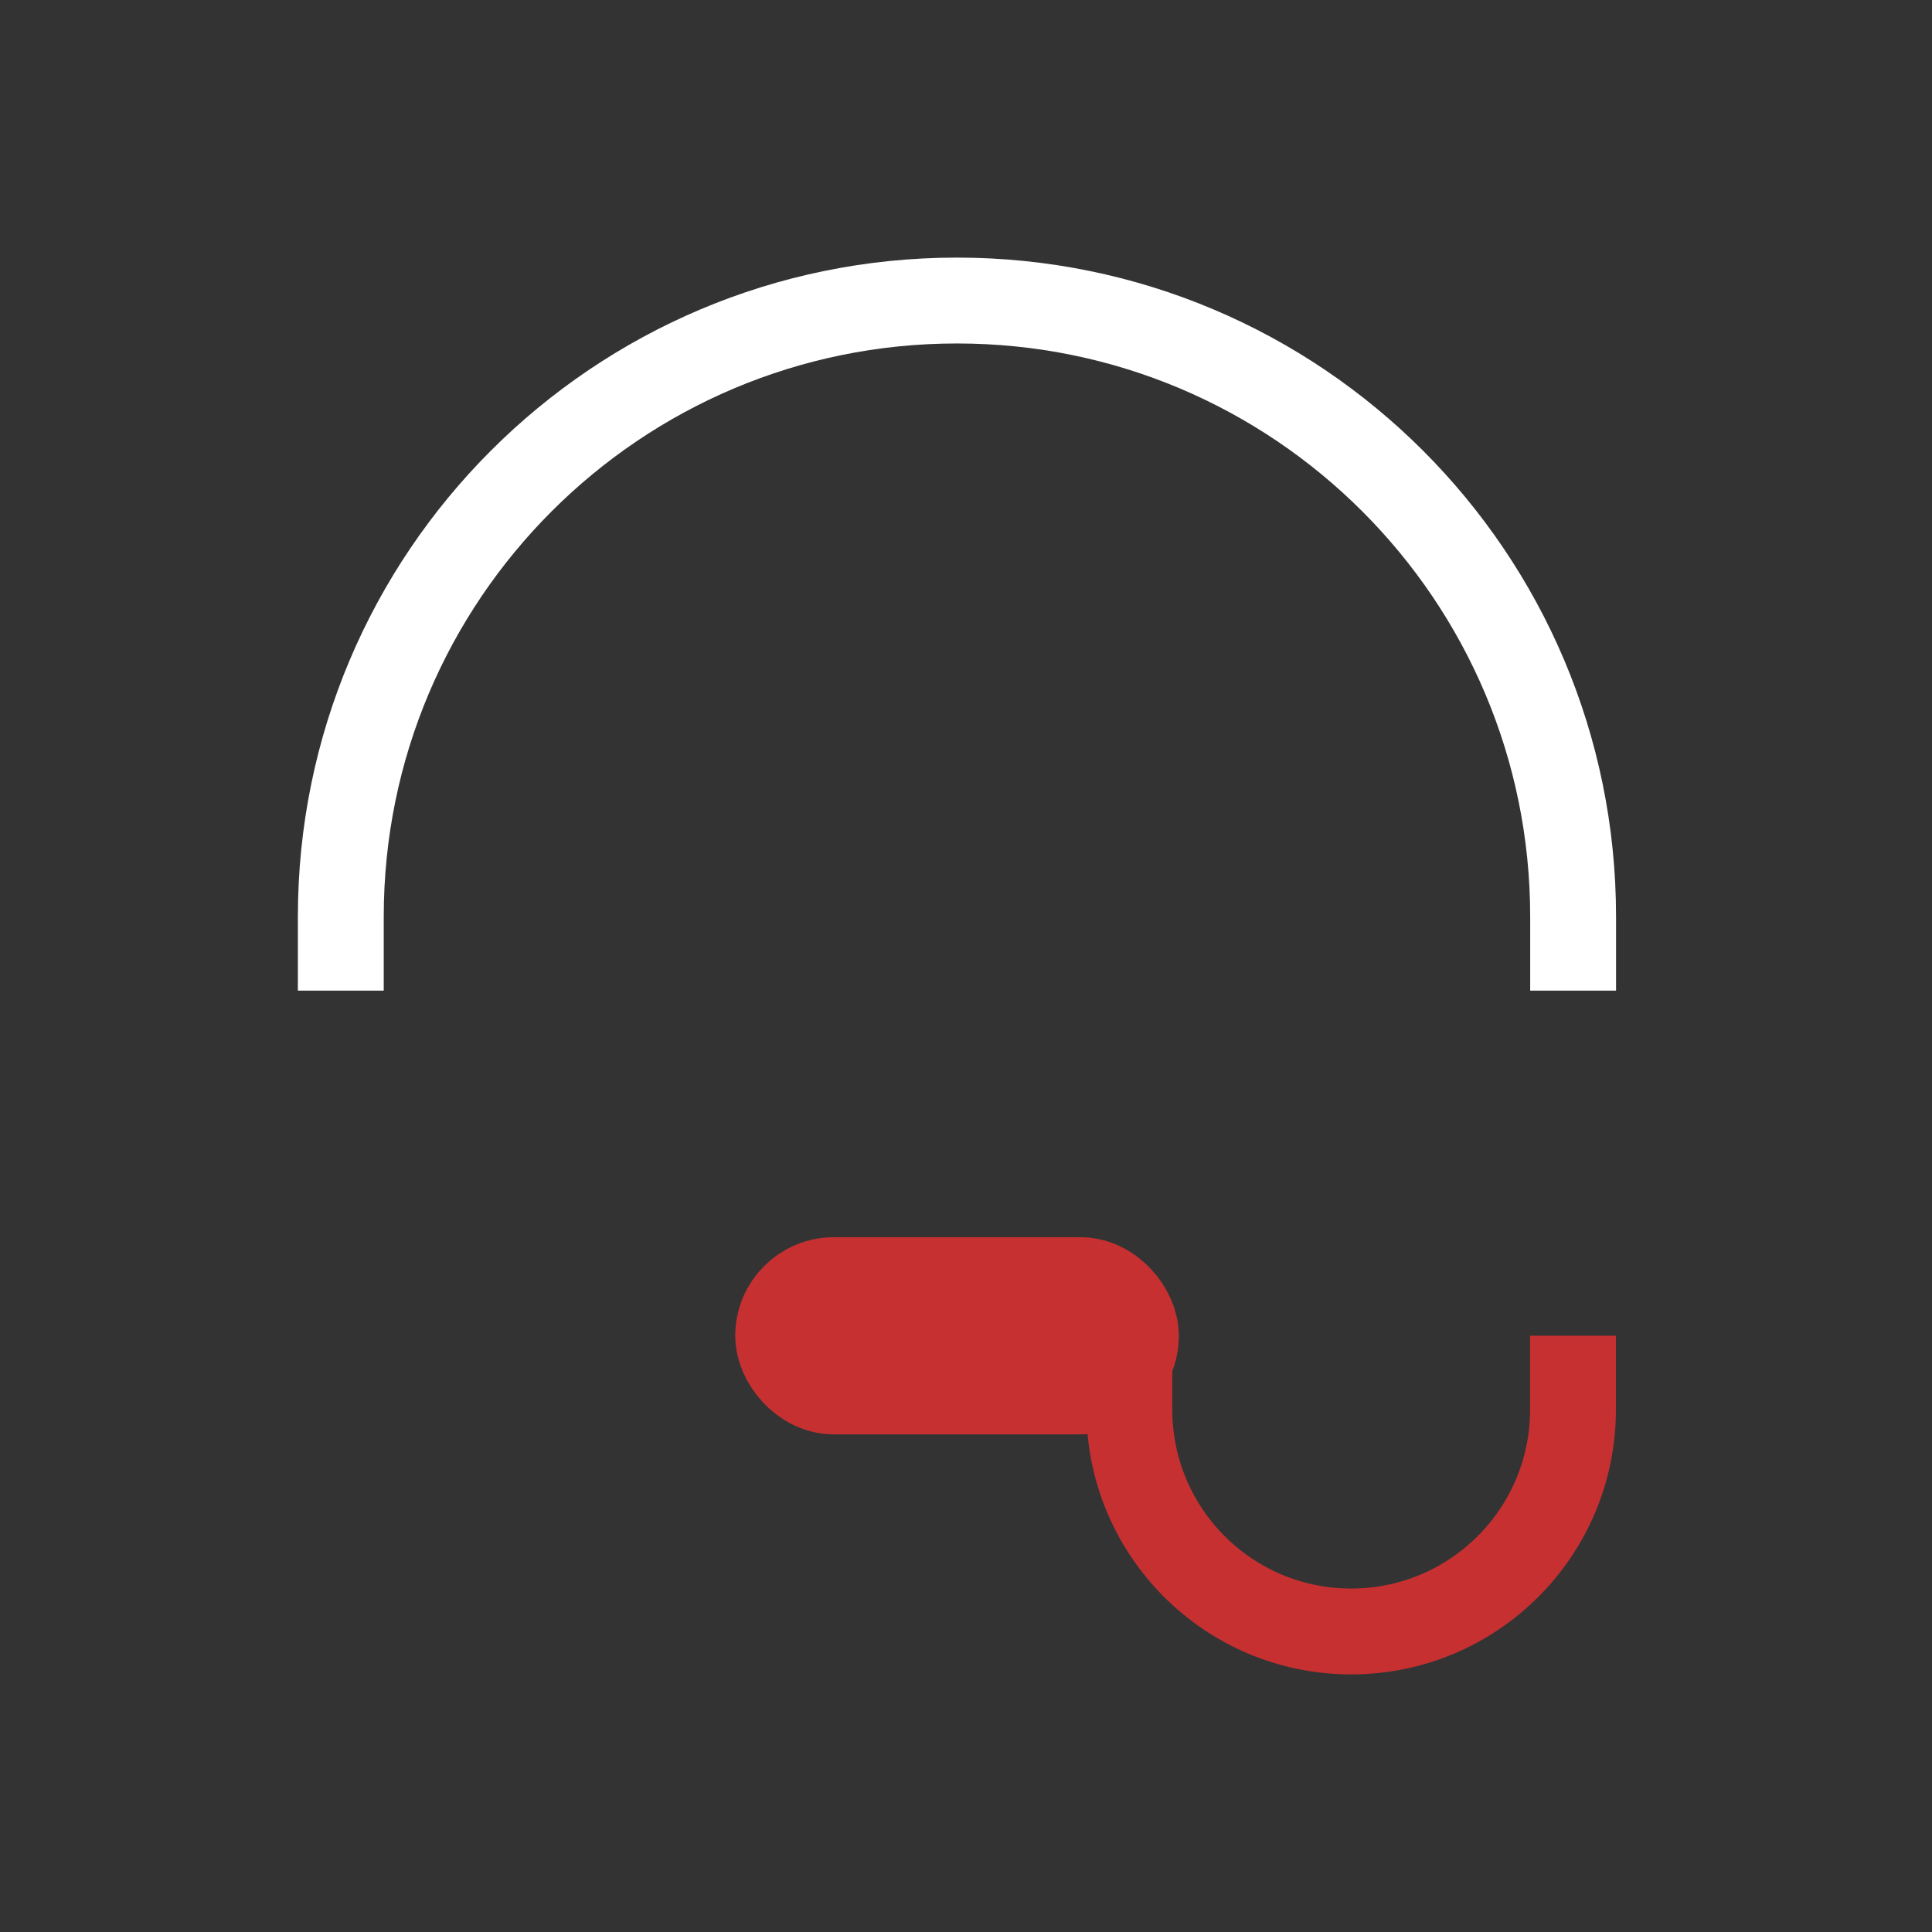 <svg xmlns="http://www.w3.org/2000/svg" width="45" height="45" viewBox="0 0 45 45" fill="none"><rect x="0" y="0" width="45" height="45" fill="#333333" stroke="none"/><path d="M36.641 23.074V21.352C36.641 13.425 30.216 7 22.289 7V7C14.363 7 7.938 13.425 7.938 21.352V23.074" stroke="white" stroke-width="2"></path><path d="M36.638 31.111V32.833C36.638 35.687 34.325 38 31.471 38V38C28.618 38 26.305 35.687 26.305 32.833V31.111" stroke="#C63031" stroke-width="2"></path><mask id="path-4-inside-1_33577_4230" fill="white"><rect x="32.047" y="20.777" width="5.741" height="12.63" rx="2.296"></rect></mask><rect x="32.047" y="20.777" width="5.741" height="12.63" rx="2.296" stroke="white" stroke-width="5.741" mask="url(#path-4-inside-1_33577_4230)"></rect><rect x="18.273" y="29.965" width="8.037" height="2.296" rx="1.148" stroke="#C63031" stroke-width="2.296"></rect><mask id="path-6-inside-2_33577_4230" fill="white"><rect x="6.789" y="20.777" width="5.741" height="12.63" rx="2.296"></rect></mask><rect x="6.789" y="20.777" width="5.741" height="12.63" rx="2.296" stroke="white" stroke-width="5.741" mask="url(#path-6-inside-2_33577_4230)"></rect></svg>
